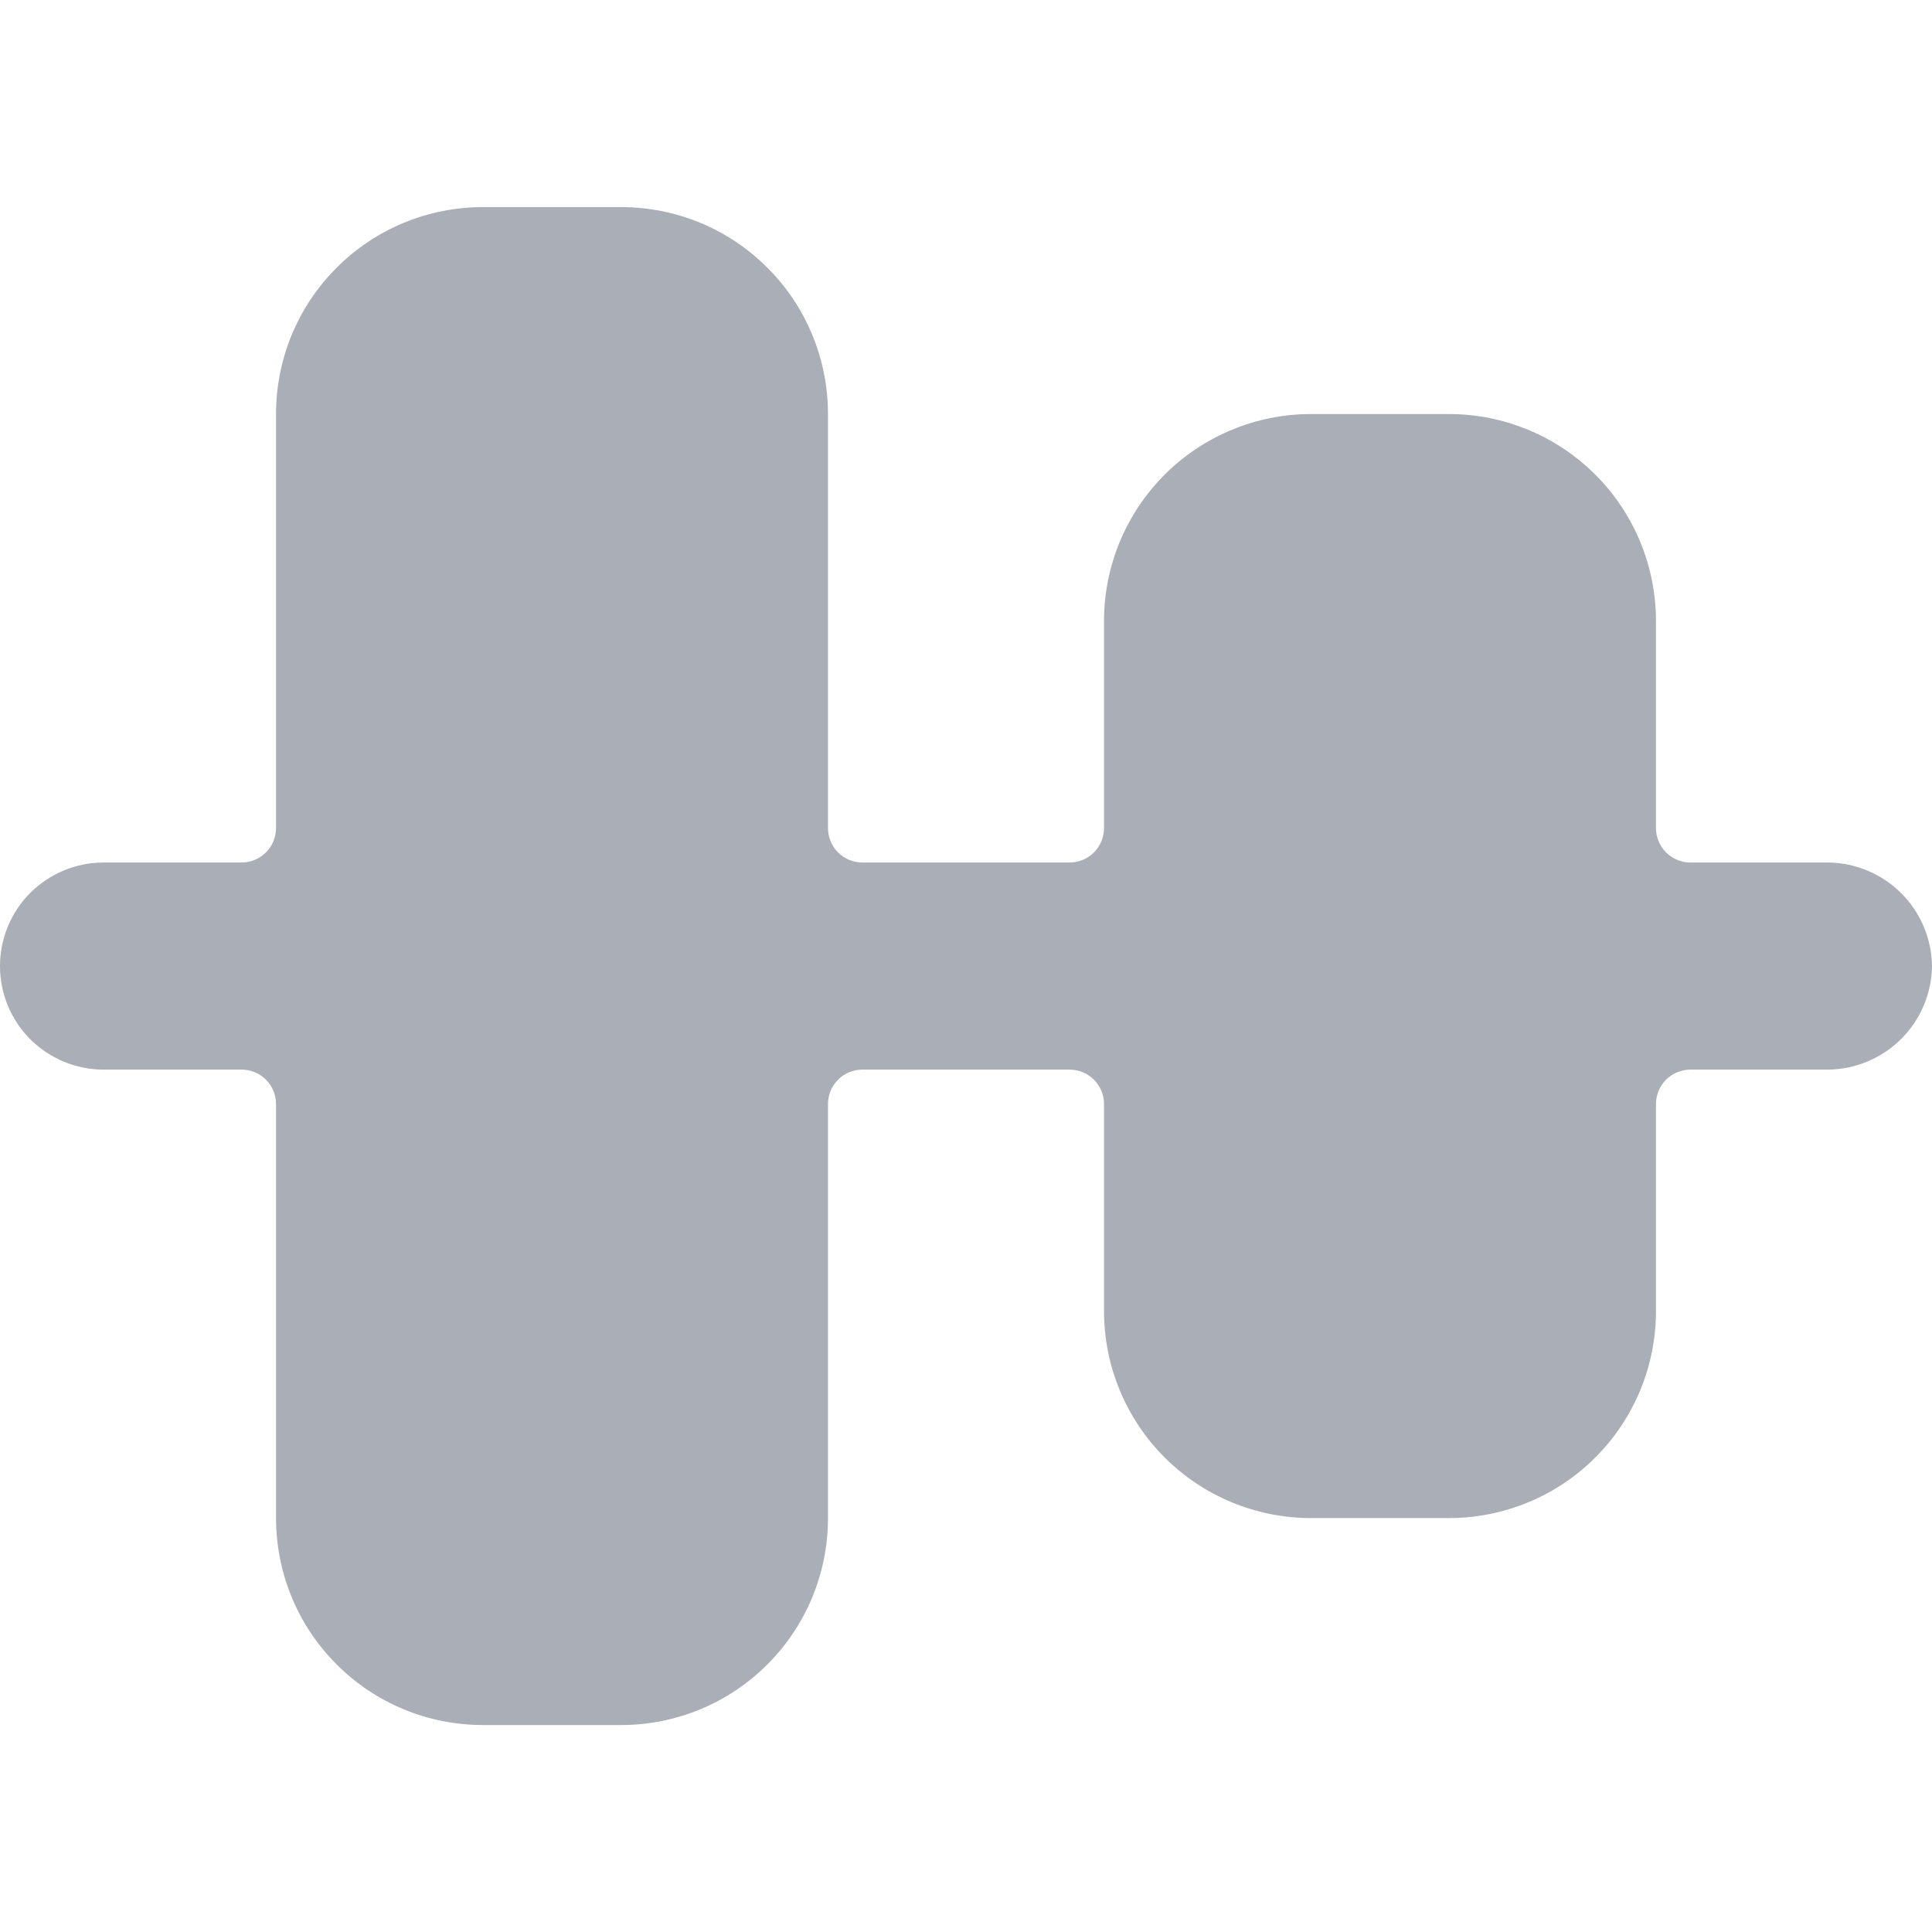 <svg width="16" height="16" viewBox="0 0 16 16" fill="none" xmlns="http://www.w3.org/2000/svg">
<g clip-path="url(#clip0_2003_7977)">
<path d="M16 8.001C15.997 7.774 15.906 7.558 15.746 7.398C15.586 7.238 15.369 7.146 15.143 7.143H14C13.924 7.143 13.852 7.113 13.798 7.06C13.744 7.006 13.714 6.933 13.714 6.858V5.143C13.714 4.689 13.534 4.253 13.212 3.931C12.891 3.61 12.455 3.429 12 3.429H10.857C10.402 3.429 9.966 3.61 9.645 3.931C9.323 4.253 9.143 4.689 9.143 5.143V6.858C9.143 6.933 9.113 7.006 9.059 7.06C9.006 7.113 8.933 7.143 8.857 7.143H7.143C7.067 7.143 6.994 7.113 6.941 7.06C6.887 7.006 6.857 6.933 6.857 6.858V3.429C6.857 2.974 6.677 2.538 6.355 2.217C6.034 1.895 5.598 1.715 5.143 1.715H4C3.545 1.715 3.109 1.895 2.788 2.217C2.466 2.538 2.286 2.974 2.286 3.429V6.858C2.286 6.933 2.256 7.006 2.202 7.06C2.148 7.113 2.076 7.143 2 7.143H0.857C0.63 7.143 0.412 7.234 0.251 7.394C0.09 7.555 0 7.773 0 8.001C0 8.228 0.09 8.446 0.251 8.607C0.412 8.767 0.63 8.858 0.857 8.858H2C2.076 8.858 2.148 8.888 2.202 8.941C2.256 8.995 2.286 9.068 2.286 9.143V12.572C2.286 13.027 2.466 13.463 2.788 13.784C3.109 14.106 3.545 14.286 4 14.286H5.143C5.598 14.286 6.034 14.106 6.355 13.784C6.677 13.463 6.857 13.027 6.857 12.572V9.143C6.857 9.068 6.887 8.995 6.941 8.941C6.994 8.888 7.067 8.858 7.143 8.858H8.857C8.933 8.858 9.006 8.888 9.059 8.941C9.113 8.995 9.143 9.068 9.143 9.143V10.858C9.143 11.312 9.323 11.748 9.645 12.07C9.966 12.391 10.402 12.572 10.857 12.572H12C12.455 12.572 12.891 12.391 13.212 12.07C13.534 11.748 13.714 11.312 13.714 10.858V9.143C13.714 9.068 13.744 8.995 13.798 8.941C13.852 8.888 13.924 8.858 14 8.858H15.143C15.369 8.855 15.586 8.763 15.746 8.603C15.906 8.443 15.997 8.227 16 8.001Z" fill="#A9AEB7"/>
</g>
<defs>
<clipPath id="clip0_2003_7977">
<rect width="16" height="16" fill="white"/>
</clipPath>
</defs>
</svg>
